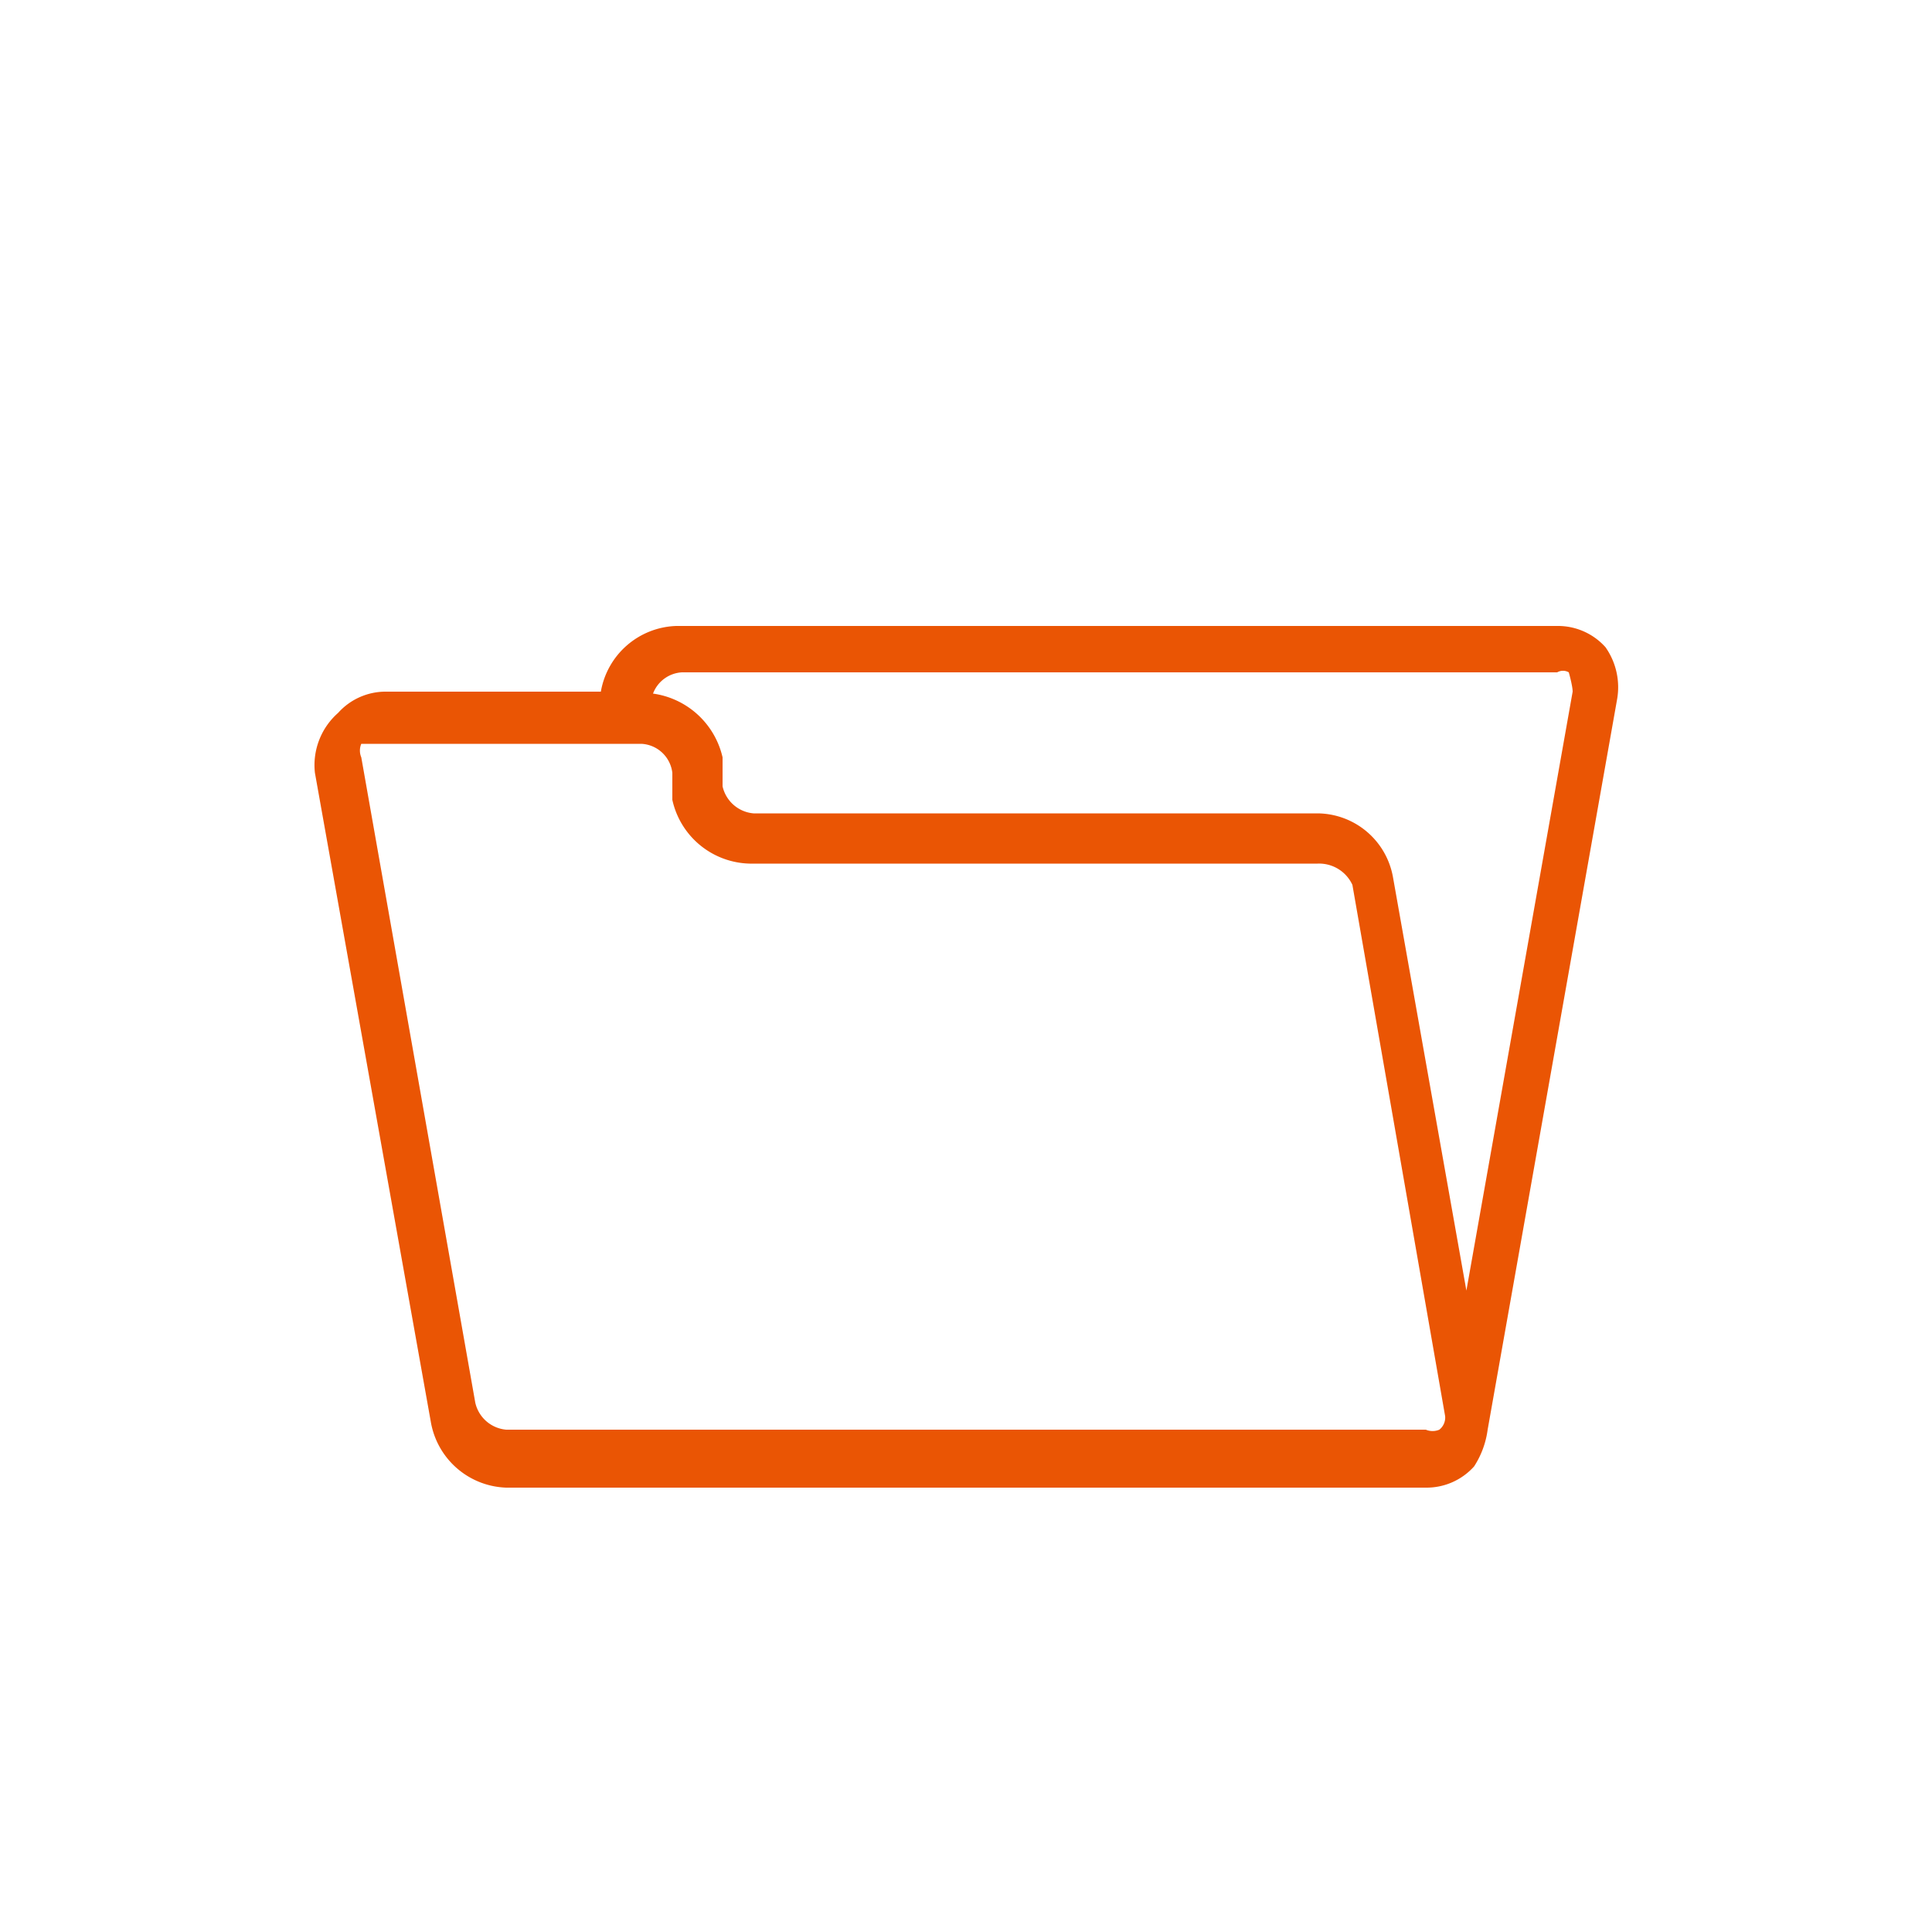 <svg id="layer_1" data-name="layer 1" xmlns="http://www.w3.org/2000/svg" viewBox="0 0 10 10"><defs><style>.cls-1{fill:#EA5504;}</style></defs><path class="cls-1" d="M8.31,3.35a.33.33,0,0,0-.25-.11H3.5a.41.41,0,0,0-.39.34H2a.33.33,0,0,0-.25.11A.36.36,0,0,0,1.63,4l.6,3.36a.41.41,0,0,0,.39.34H7.38a.33.33,0,0,0,.25-.11A.46.46,0,0,0,7.7,7.4h0l.67-3.78A.36.36,0,0,0,8.31,3.35ZM7.45,7.4a.09.09,0,0,1-.07,0H2.62a.18.18,0,0,1-.16-.14L1.87,3.92a.09.09,0,0,1,0-.07l.07,0H3.32A.17.17,0,0,1,3.48,4l0,.14a.42.42,0,0,0,.4.33H6.82A.19.19,0,0,1,7,4.58l.48,2.75A.08.08,0,0,1,7.45,7.4Zm.69-3.82-.55,3.1L7.21,4.54a.4.4,0,0,0-.39-.33H3.9a.18.18,0,0,1-.16-.14l0-.15a.43.43,0,0,0-.36-.33.17.17,0,0,1,.15-.11H8.06a.06.06,0,0,1,.06,0S8.14,3.55,8.14,3.58Z"/></svg>